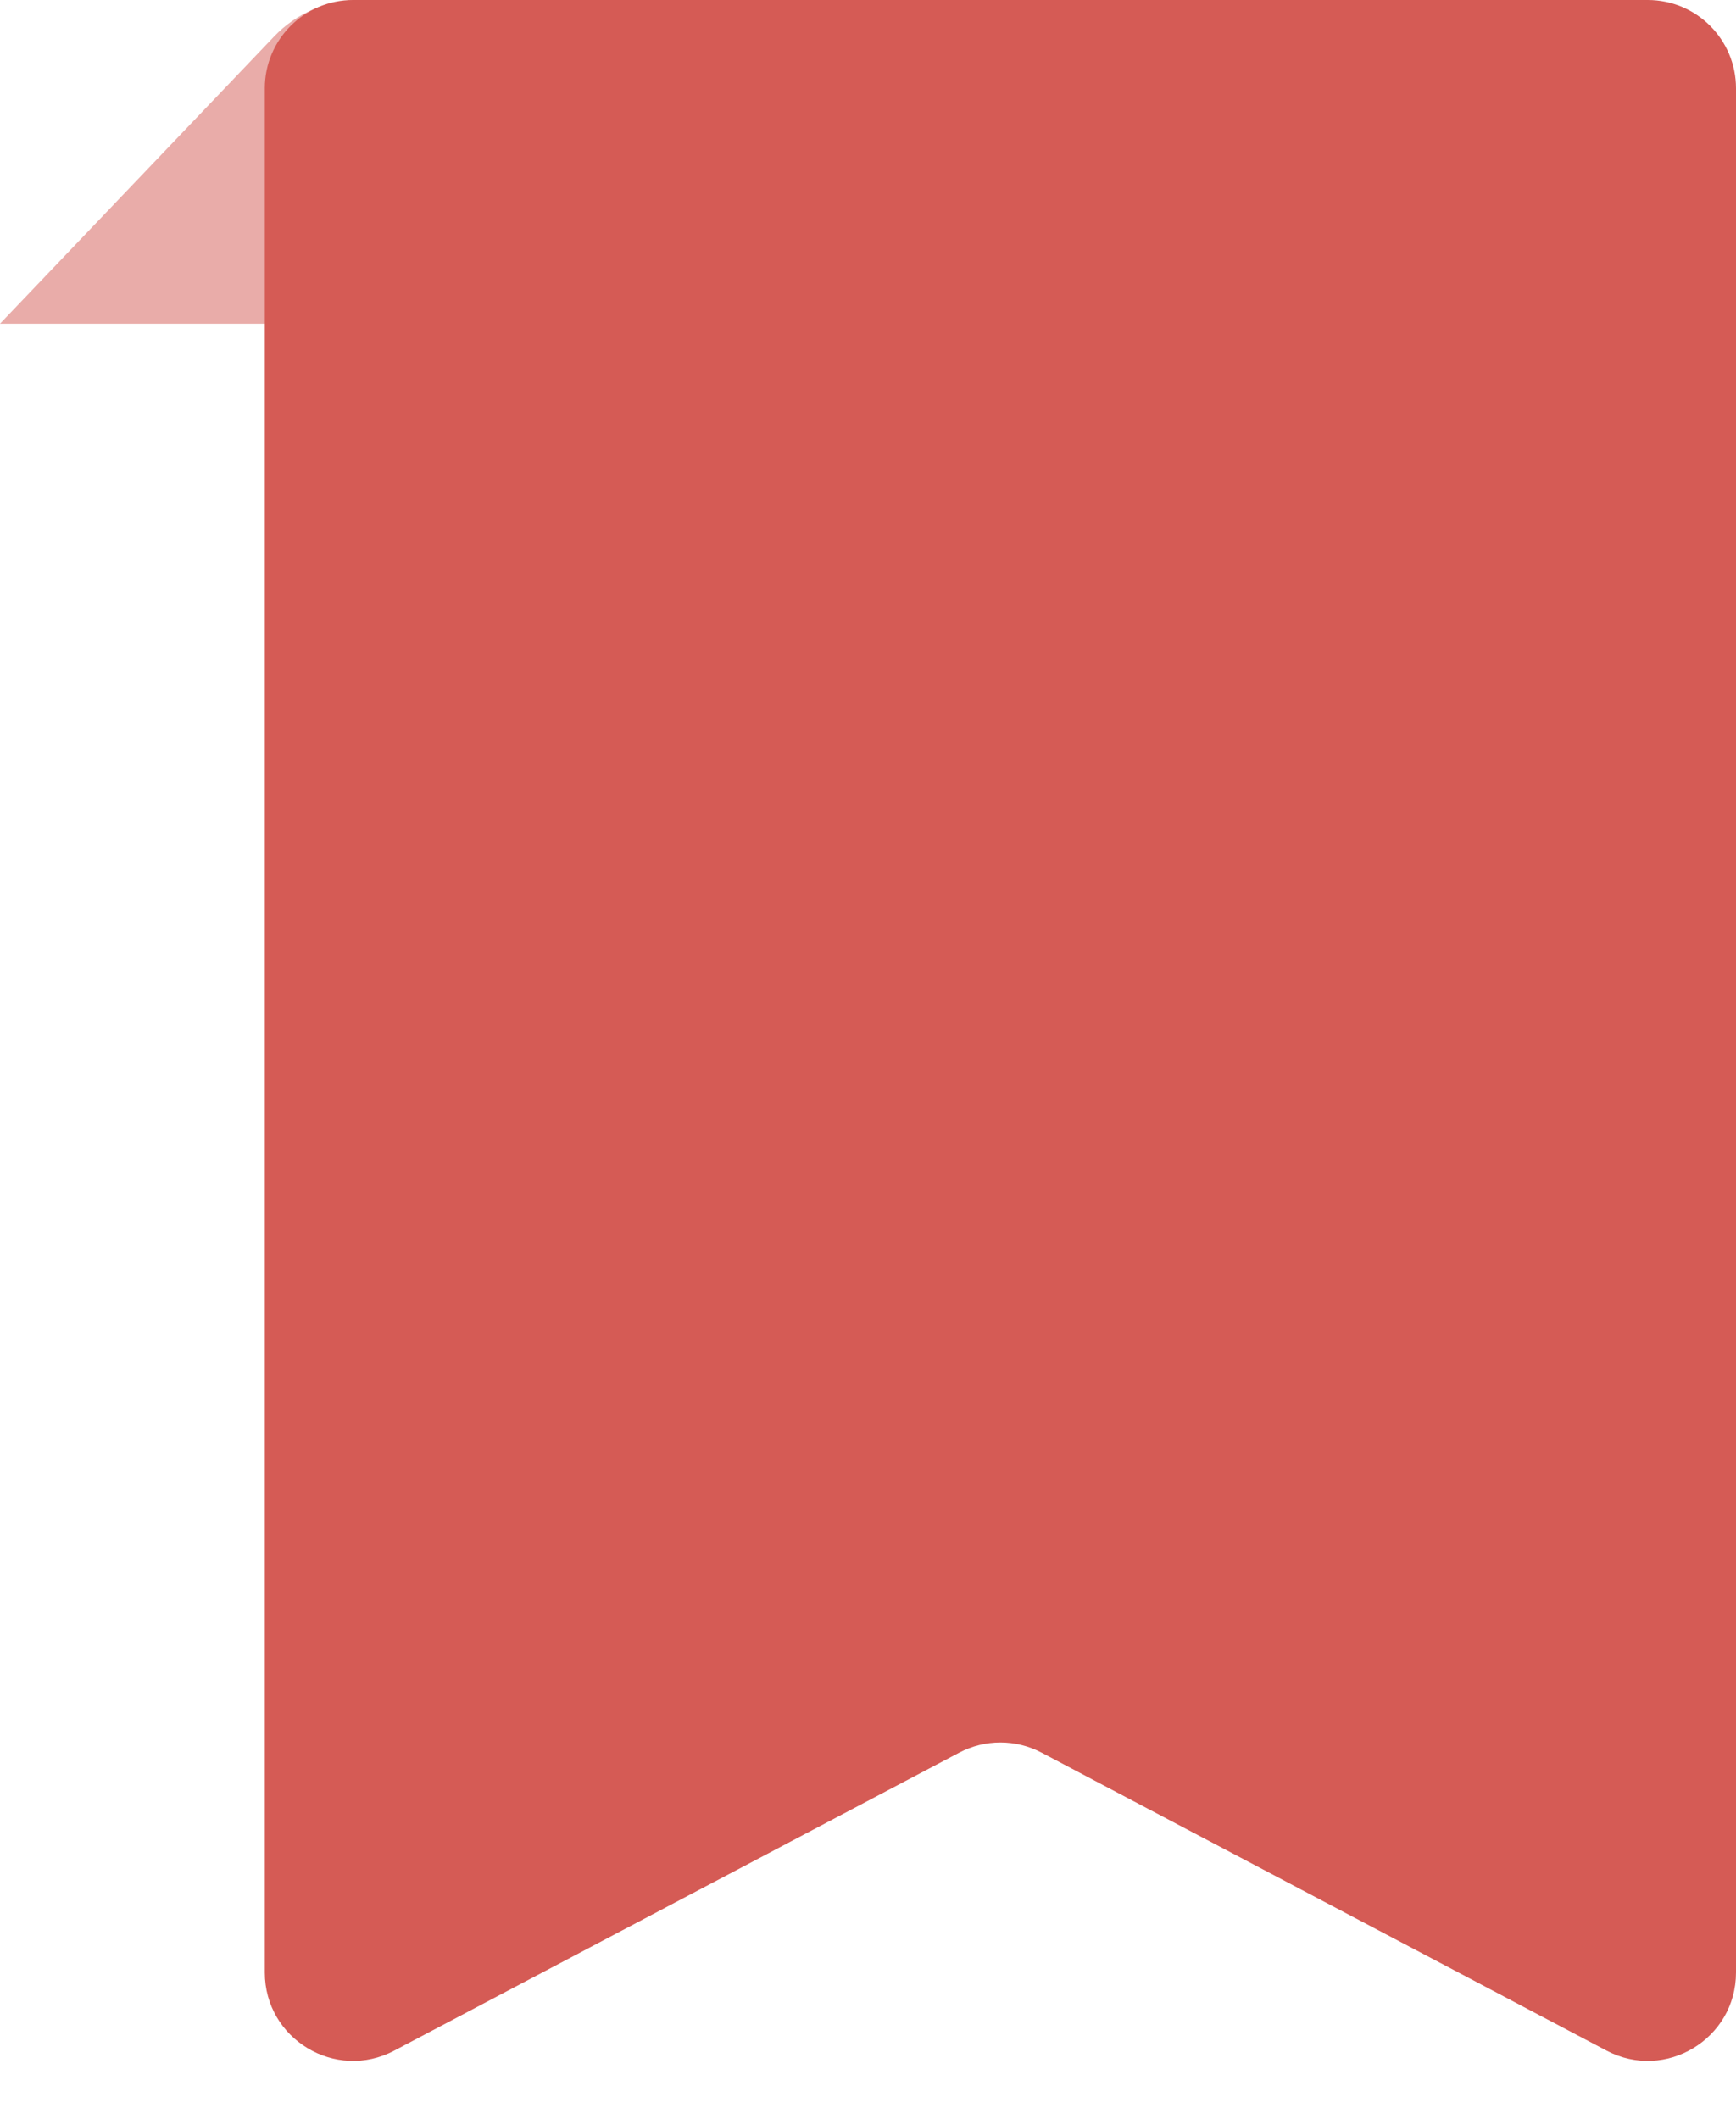 <svg width="59" height="72" viewBox="0 0 59 72" fill="none" xmlns="http://www.w3.org/2000/svg">
<g id="Group 4655">
<path id="Rectangle 176" d="M9.318 1.238C10.073 0.447 11.118 0 12.212 0H13V11H0L9.318 1.238Z" fill="#D55B55" fill-opacity="0.5"/>
<path id="Rectangle 175" d="M9 3C9 1.343 10.343 0 12 0H56C57.657 0 59 1.343 59 3V67.026C59 69.285 56.599 70.734 54.601 69.68L35.399 59.555C34.524 59.093 33.476 59.093 32.601 59.555L13.399 69.68C11.402 70.734 9 69.285 9 67.026V3Z" fill="#D55B55"/>
</g>
</svg>
